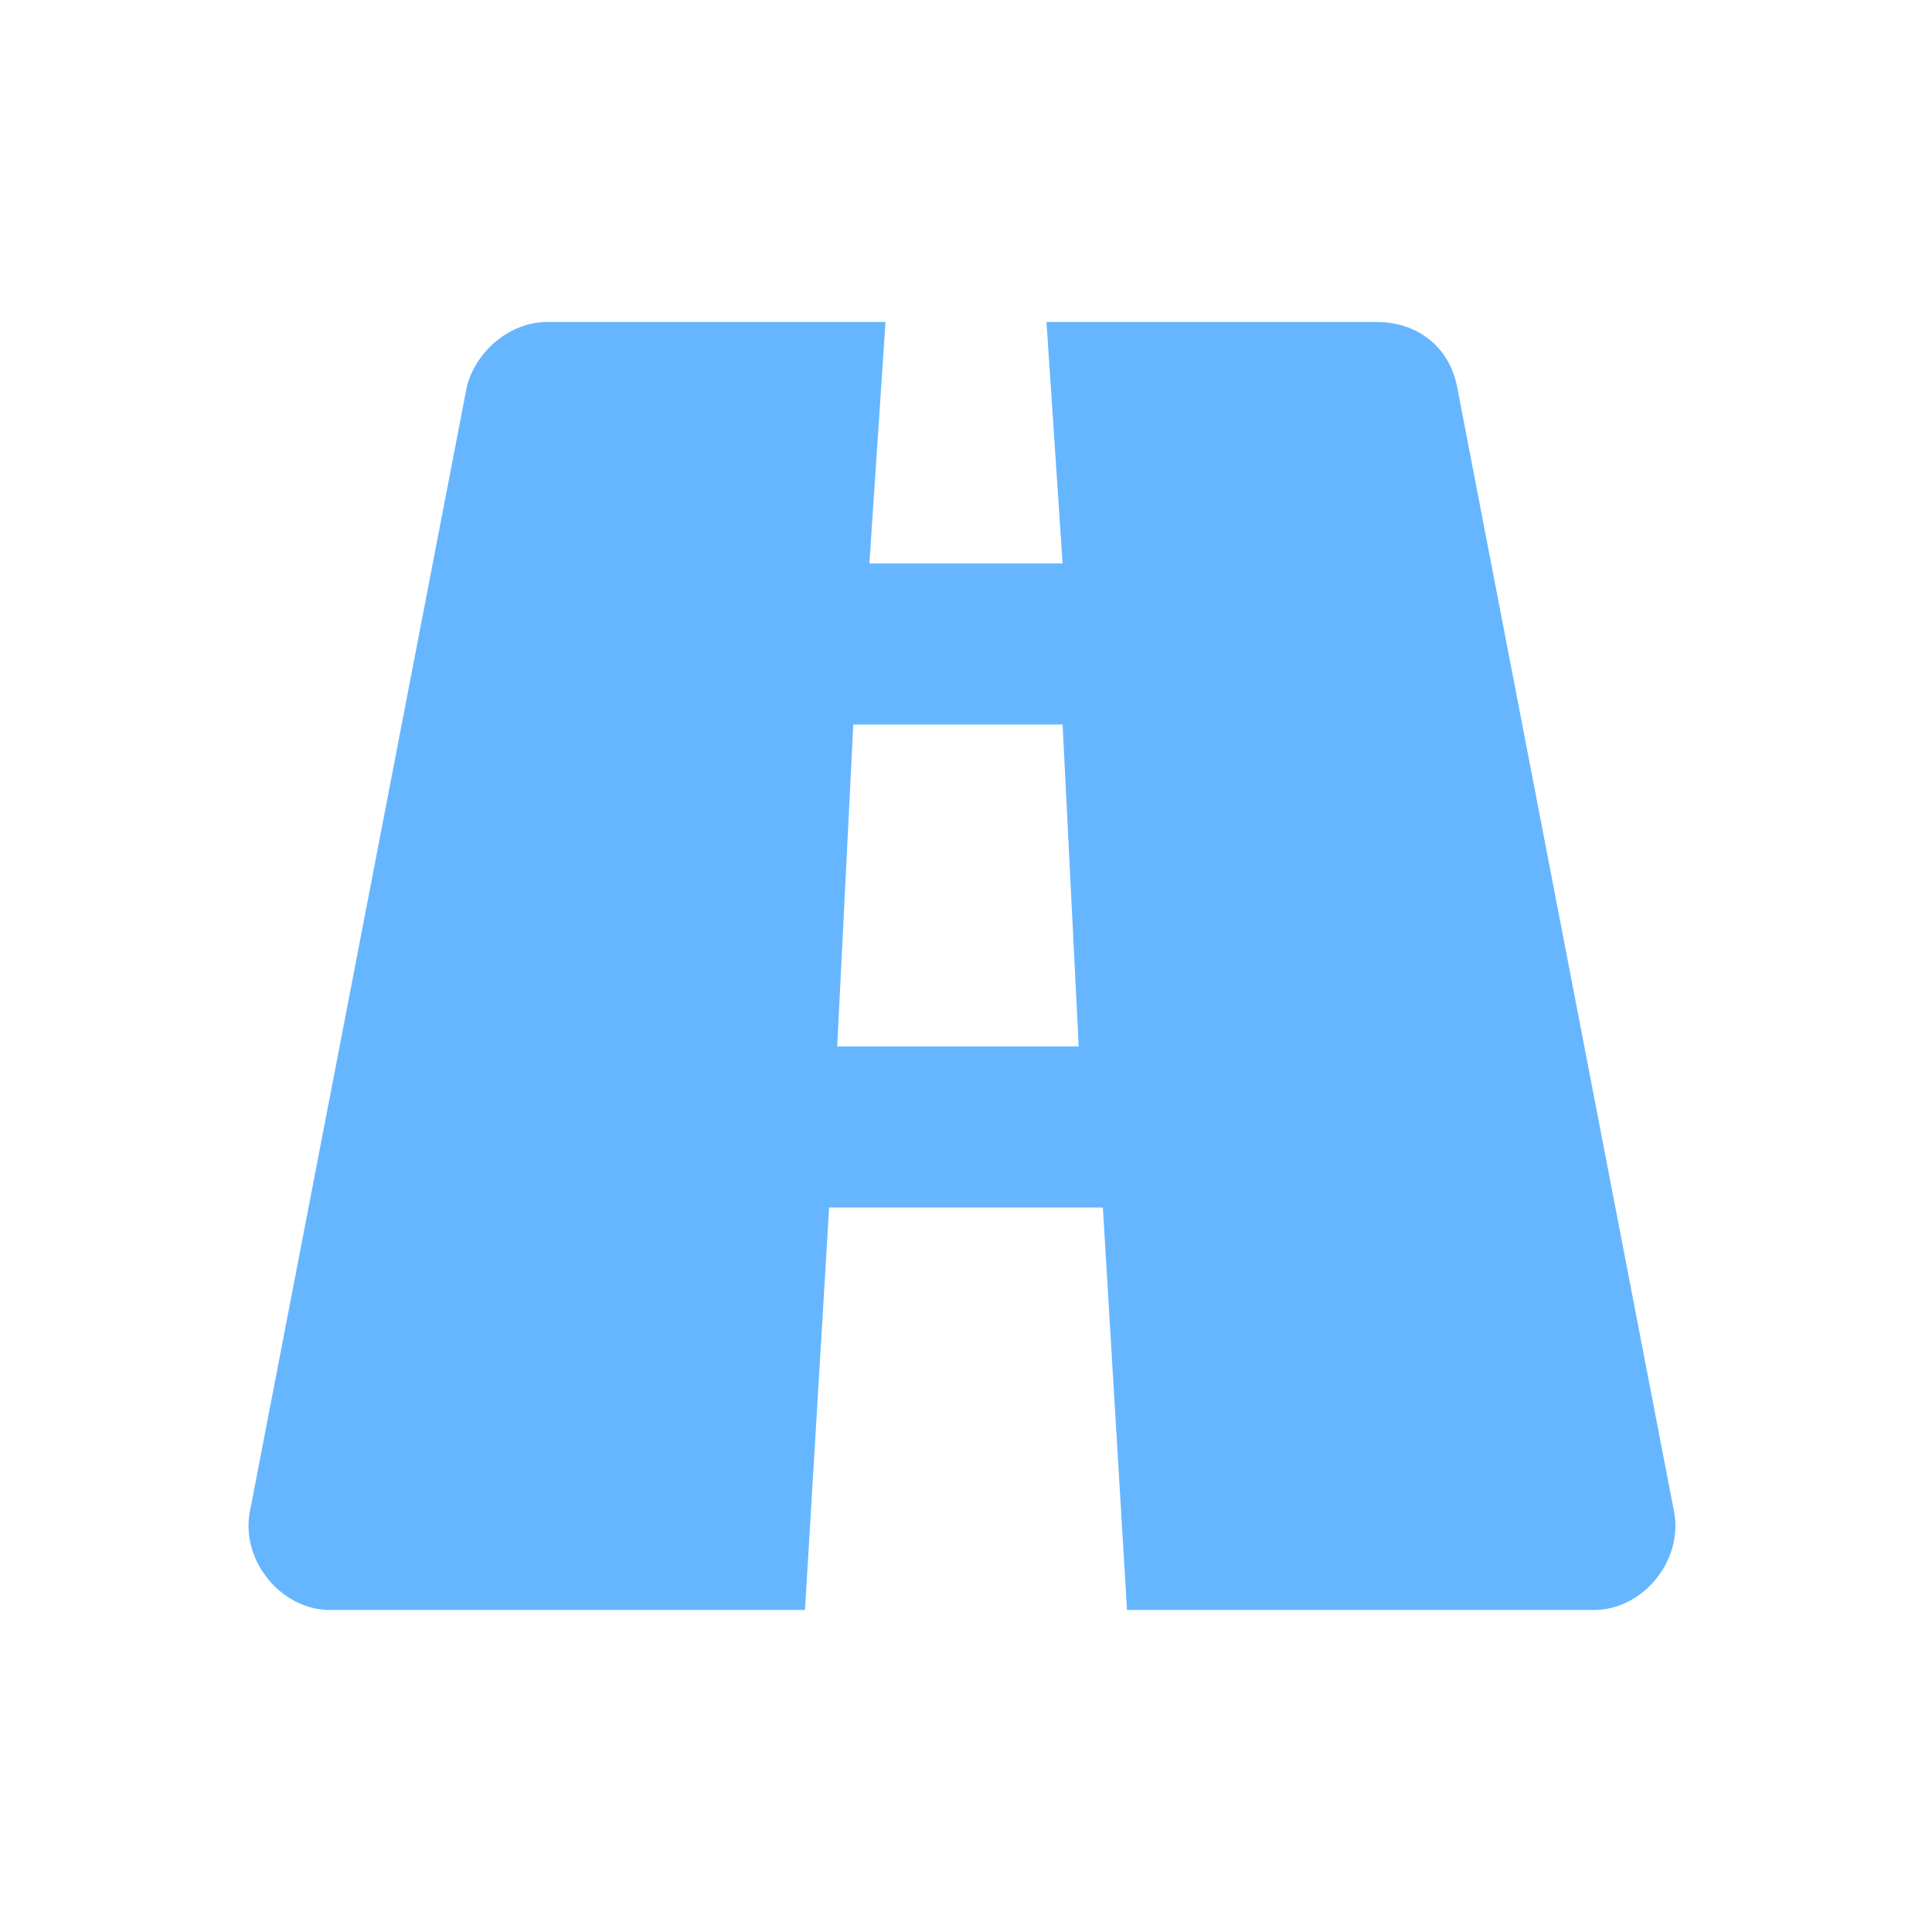 <svg width="50" height="50" viewBox="0 0 50 50" fill="none" xmlns="http://www.w3.org/2000/svg">
<path d="M37.708 10C37.5 8.958 36.667 8.333 35.625 8.333H27.083L27.5 14.583H22.5L22.917 8.333H14.167C13.125 8.333 12.292 9.167 12.083 10L6.458 39.167C6.25 40.417 7.292 41.667 8.542 41.667H20.833L21.458 31.25H28.542L29.167 41.667H41.25C42.5 41.667 43.542 40.417 43.333 39.167L37.708 10ZM21.667 27.083L22.083 18.75H27.5L27.917 27.083H21.667Z" fill="#66B6FF"/>
</svg>
